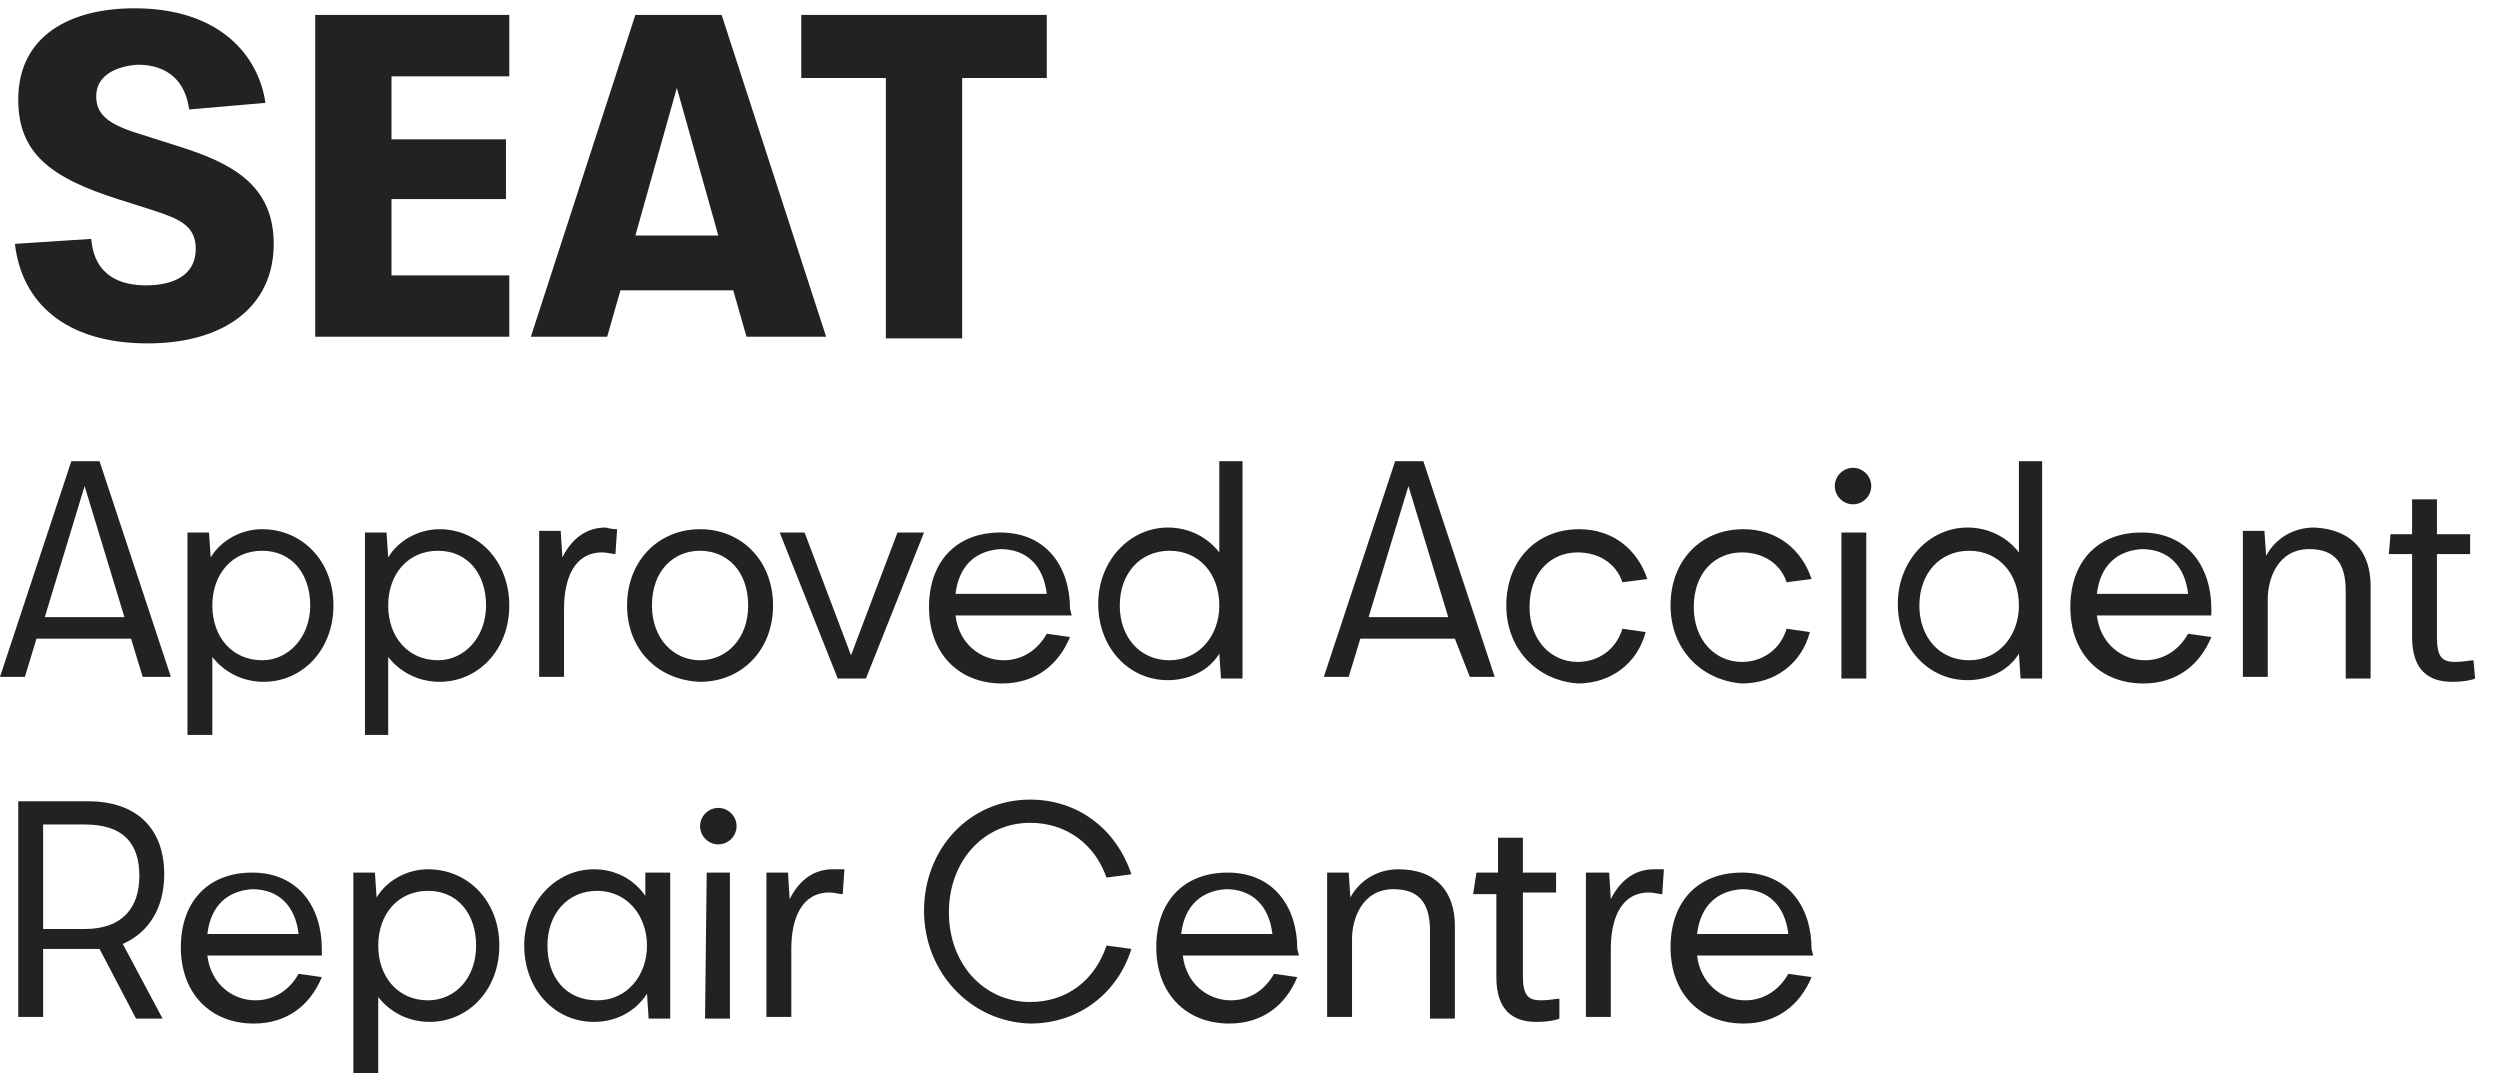 <?xml version="1.0" encoding="utf-8"?>
<!-- Generator: Adobe Illustrator 24.3.0, SVG Export Plug-In . SVG Version: 6.00 Build 0)  -->
<svg version="1.1" id="Layer_1" xmlns="http://www.w3.org/2000/svg" xmlns:xlink="http://www.w3.org/1999/xlink" x="0px" y="0px"
	 viewBox="0 0 150.7 64.7" style="enable-background:new 0 0 150.7 64.7;" xml:space="preserve">
<style type="text/css">
	.st0{fill:#222221;}
</style>
<g>
	<path class="st0" d="M0.9,14.7l4.6-0.3c0.2,2.4,2,2.8,3.3,2.8c1.8,0,3-0.7,3-2.2c0-1.4-1-1.8-2.5-2.3L7.1,12c-4.1-1.3-6-2.8-6-6
		c0-3.9,3.2-5.5,7-5.5c5.2,0,7.5,2.9,7.9,5.7l-4.6,0.4C11.2,5,10.2,3.9,8.3,3.9C6.9,4,5.8,4.6,5.8,5.8c0,1.1,0.7,1.7,2.7,2.3
		l2.2,0.7c3.2,1,5.8,2.3,5.8,5.9c0,3.8-3,6-7.6,6C3.9,20.7,1.3,18.2,0.9,14.7z"/>
	<path class="st0" d="M30.7,16.6v3.7H19V0.9h11.7v3.7h-7.1v3.8h6.9V12h-6.9v4.6H30.7z"/>
	<path class="st0" d="M44.2,17.5h-6.8l-0.8,2.8H32l6.3-19.4h5.2l6.3,19.4H45L44.2,17.5z M43.3,14.2l-2.5-8.9l-2.5,8.9H43.3z"/>
	<path class="st0" d="M63.1,4.7H58v15.7h-4.6V4.7h-5.1V0.9h14.8C63.1,0.9,63.1,4.7,63.1,4.7z"/>
</g>
<g>
	<path class="st0" d="M7.9,38.5H2.2l-0.7,2.3H0l4.3-13H6l4.3,13H8.6L7.9,38.5z M7.5,37.2l-2.4-7.9l-2.4,7.9H7.5z"/>
	<path class="st0" d="M20.1,36.5c0,2.7-1.9,4.6-4.2,4.6c-1.3,0-2.4-0.6-3.1-1.5v4.7h-1.5V32.1h1.3l0.1,1.5c0.6-1,1.8-1.7,3.1-1.7
		C18.2,31.9,20.1,33.8,20.1,36.5z M18.7,36.5c0-1.9-1.1-3.3-2.9-3.3s-3,1.4-3,3.3s1.2,3.3,3,3.3C17.4,39.8,18.7,38.4,18.7,36.5z"/>
	<path class="st0" d="M30.7,36.5c0,2.7-1.9,4.6-4.2,4.6c-1.3,0-2.4-0.6-3.1-1.5v4.7H22V32.1h1.3l0.1,1.5c0.6-1,1.8-1.7,3.1-1.7
		C28.8,31.9,30.7,33.8,30.7,36.5z M29.3,36.5c0-1.9-1.1-3.3-2.9-3.3s-3,1.4-3,3.3s1.2,3.3,3,3.3C28,39.8,29.3,38.4,29.3,36.5z"/>
	<path class="st0" d="M37.2,31.9l-0.1,1.5c-0.2,0-0.5-0.1-0.8-0.1c-1.7,0-2.3,1.6-2.3,3.4v4.1h-1.5V32h1.3l0.1,1.6
		c0.6-1.2,1.5-1.8,2.6-1.8C36.9,31.9,37.1,31.9,37.2,31.9z"/>
	<path class="st0" d="M37.8,36.5c0-2.7,1.9-4.6,4.4-4.6s4.4,1.9,4.4,4.6s-1.9,4.6-4.4,4.6C39.6,41,37.8,39.1,37.8,36.5z M45.1,36.5
		c0-2.1-1.3-3.3-2.9-3.3s-2.9,1.2-2.9,3.3c0,2,1.3,3.3,2.9,3.3S45.1,38.5,45.1,36.5z"/>
	<path class="st0" d="M55.7,32.1l-3.5,8.8h-1.7L47,32.1h1.5l2.8,7.4l2.8-7.4C54.1,32.1,55.7,32.1,55.7,32.1z"/>
	<path class="st0" d="M64.6,37.1h-7c0.2,1.7,1.5,2.7,2.9,2.7c1.2,0,2.1-0.7,2.6-1.6l1.4,0.2c-0.7,1.7-2.1,2.8-4.1,2.8
		c-2.6,0-4.4-1.8-4.4-4.6c0-2.7,1.6-4.5,4.3-4.5c2.8,0,4.2,2.1,4.2,4.6L64.6,37.1L64.6,37.1z M57.6,35.8h5.5
		c-0.2-1.7-1.2-2.7-2.8-2.7C58.8,33.2,57.8,34.1,57.6,35.8z"/>
	<path class="st0" d="M74.9,27.9v13h-1.3l-0.1-1.5c-0.6,1-1.8,1.6-3.1,1.6c-2.4,0-4.2-2-4.2-4.6s1.9-4.6,4.2-4.6
		c1.3,0,2.4,0.6,3.1,1.5v-5.5h1.4V27.9z M73.5,36.5c0-1.9-1.2-3.3-3-3.3s-3,1.4-3,3.3c0,1.9,1.2,3.3,3,3.3S73.5,38.3,73.5,36.5z"/>
	<path class="st0" d="M87.7,38.5H82l-0.7,2.3h-1.5l4.3-13h1.7l4.3,13h-1.5L87.7,38.5z M87.3,37.2l-2.4-7.9l-2.4,7.9H87.3z"/>
	<path class="st0" d="M90.8,36.5c0-2.7,1.8-4.6,4.4-4.6c2,0,3.5,1.2,4.1,3l-1.5,0.2c-0.4-1.2-1.5-1.8-2.7-1.8
		c-1.6,0-2.9,1.2-2.9,3.3c0,2,1.3,3.3,2.9,3.3c1.2,0,2.3-0.7,2.7-2l1.4,0.2c-0.5,1.9-2.1,3.1-4.1,3.1C92.6,41,90.8,39.1,90.8,36.5z"
		/>
	<path class="st0" d="M100.7,36.5c0-2.7,1.8-4.6,4.4-4.6c2,0,3.5,1.2,4.1,3l-1.5,0.2c-0.4-1.2-1.5-1.8-2.7-1.8
		c-1.6,0-2.9,1.2-2.9,3.3c0,2,1.3,3.3,2.9,3.3c1.2,0,2.3-0.7,2.7-2l1.4,0.2c-0.5,1.9-2.1,3.1-4.1,3.1
		C102.5,41,100.7,39.1,100.7,36.5z"/>
	<path class="st0" d="M110.6,29.3c0-0.6,0.5-1.1,1.1-1.1s1.1,0.5,1.1,1.1s-0.5,1.1-1.1,1.1C111.1,30.4,110.6,29.9,110.6,29.3z
		 M111,32.1h1.5v8.8H111V32.1z"/>
	<path class="st0" d="M123.1,27.9v13h-1.3l-0.1-1.5c-0.6,1-1.8,1.6-3.1,1.6c-2.4,0-4.2-2-4.2-4.6s1.9-4.6,4.2-4.6
		c1.3,0,2.4,0.6,3.1,1.5v-5.5h1.4V27.9z M121.7,36.5c0-1.9-1.2-3.3-3-3.3s-3,1.4-3,3.3c0,1.9,1.2,3.3,3,3.3S121.7,38.3,121.7,36.5z"
		/>
	<path class="st0" d="M133.4,37.1h-7c0.2,1.7,1.5,2.7,2.9,2.7c1.2,0,2.1-0.7,2.6-1.6l1.4,0.2c-0.7,1.7-2.1,2.8-4.1,2.8
		c-2.6,0-4.4-1.8-4.4-4.6c0-2.7,1.6-4.5,4.3-4.5c2.8,0,4.2,2.1,4.2,4.6v0.4H133.4z M126.4,35.8h5.5c-0.2-1.7-1.2-2.7-2.8-2.7
		C127.6,33.2,126.6,34.1,126.4,35.8z"/>
	<path class="st0" d="M142.9,35.3v5.6h-1.5v-5.3c0-1.7-0.7-2.5-2.2-2.5c-1.9,0-2.5,1.8-2.5,3v4.7h-1.5V32h1.3l0.1,1.5
		c0.6-1.1,1.7-1.7,2.9-1.7C141.8,31.9,142.9,33.3,142.9,35.3z"/>
	<path class="st0" d="M149.2,40.9c-0.2,0.1-0.7,0.2-1.4,0.2c-1.4,0-2.4-0.7-2.4-2.7v-5H144l0.1-1.2h1.3v-2.1h1.5v2.1h2v1.2h-2v5
		c0,1.2,0.3,1.5,1.1,1.5c0.5,0,0.9-0.1,1.1-0.1L149.2,40.9z"/>
</g>
<g>
	<path class="st0" d="M7.4,56.9l2.4,4.5H8.2L6,57.2c-0.2,0-0.5,0-0.8,0H2.6v4.1H1.1v-13h4.2c3,0,4.6,1.7,4.6,4.4
		C9.9,54.7,9,56.2,7.4,56.9z M8.4,52.8c0-2-1-3.1-3.3-3.1H2.6V56h2.5C7.4,56,8.4,54.7,8.4,52.8z"/>
	<path class="st0" d="M19.5,57.6h-7c0.2,1.7,1.5,2.7,2.9,2.7c1.2,0,2.1-0.7,2.6-1.6l1.4,0.2c-0.7,1.7-2.1,2.8-4.1,2.8
		c-2.6,0-4.4-1.8-4.4-4.6c0-2.7,1.6-4.5,4.3-4.5c2.8,0,4.2,2.1,4.2,4.6v0.4H19.5z M12.5,56.3H18c-0.2-1.7-1.2-2.7-2.8-2.7
		C13.7,53.7,12.7,54.6,12.5,56.3z"/>
	<path class="st0" d="M30.1,57c0,2.7-1.9,4.6-4.2,4.6c-1.3,0-2.4-0.6-3.1-1.5v4.7h-1.5V52.6h1.3l0.1,1.5c0.6-1,1.8-1.7,3.1-1.7
		C28.2,52.4,30.1,54.3,30.1,57z M28.7,57c0-1.9-1.1-3.3-2.9-3.3s-3,1.4-3,3.3s1.2,3.3,3,3.3C27.4,60.3,28.7,59,28.7,57z"/>
	<path class="st0" d="M40.4,52.6v8.8h-1.3L39,59.9c-0.7,1.1-1.9,1.7-3.2,1.7c-2.4,0-4.2-2-4.2-4.6s1.9-4.6,4.2-4.6
		c1.3,0,2.4,0.6,3.1,1.6v-1.4H40.4z M39,57c0-1.8-1.2-3.3-3-3.3s-3,1.4-3,3.3c0,1.9,1.1,3.3,3,3.3C37.8,60.3,39,58.8,39,57z"/>
	<path class="st0" d="M42.2,49.8c0-0.6,0.5-1.1,1.1-1.1s1.1,0.5,1.1,1.1s-0.5,1.1-1.1,1.1S42.2,50.4,42.2,49.8z M42.6,52.6H44v8.8
		h-1.5L42.6,52.6L42.6,52.6z"/>
	<path class="st0" d="M50.9,52.4l-0.1,1.5c-0.2,0-0.5-0.1-0.8-0.1c-1.7,0-2.3,1.6-2.3,3.4v4.1h-1.5v-8.7h1.3l0.1,1.6
		c0.6-1.2,1.5-1.8,2.6-1.8C50.6,52.4,50.8,52.4,50.9,52.4z"/>
	<path class="st0" d="M55.7,54.9c0-3.7,2.7-6.7,6.4-6.7c2.9,0,5.2,1.8,6.1,4.5l-1.5,0.2c-0.7-2-2.4-3.3-4.6-3.3
		c-2.8,0-4.9,2.3-4.9,5.4s2.1,5.4,4.9,5.4c2.2,0,3.9-1.3,4.6-3.4l1.5,0.2c-0.8,2.6-3.1,4.5-6.1,4.5C58.5,61.6,55.7,58.6,55.7,54.9z"
		/>
	<path class="st0" d="M78.3,57.6h-7c0.2,1.7,1.5,2.7,2.9,2.7c1.2,0,2.1-0.7,2.6-1.6l1.4,0.2c-0.7,1.7-2.1,2.8-4.1,2.8
		c-2.6,0-4.4-1.8-4.4-4.6c0-2.7,1.6-4.5,4.3-4.5c2.8,0,4.2,2.1,4.2,4.6L78.3,57.6L78.3,57.6z M71.2,56.3h5.5
		c-0.2-1.7-1.2-2.7-2.8-2.7C72.4,53.7,71.4,54.6,71.2,56.3z"/>
	<path class="st0" d="M87.7,55.8v5.6h-1.5v-5.3c0-1.7-0.7-2.5-2.2-2.5c-1.9,0-2.5,1.8-2.5,3v4.7H80v-8.7h1.3l0.1,1.5
		c0.6-1.1,1.7-1.7,2.9-1.7C86.6,52.4,87.7,53.8,87.7,55.8z"/>
	<path class="st0" d="M94,61.4c-0.2,0.1-0.7,0.2-1.4,0.2c-1.4,0-2.4-0.7-2.4-2.7v-5h-1.4l0.2-1.3h1.3v-2.1h1.5v2.1h2v1.2h-2v5
		c0,1.2,0.3,1.5,1.1,1.5c0.5,0,0.9-0.1,1.1-0.1V61.4z"/>
	<path class="st0" d="M100.3,52.4l-0.1,1.5c-0.2,0-0.5-0.1-0.8-0.1c-1.7,0-2.3,1.6-2.3,3.4v4.1h-1.5v-8.7H97l0.1,1.6
		c0.6-1.2,1.5-1.8,2.6-1.8C100,52.4,100.2,52.4,100.3,52.4z"/>
	<path class="st0" d="M109.3,57.6h-7c0.2,1.7,1.5,2.7,2.9,2.7c1.2,0,2.1-0.7,2.6-1.6l1.4,0.2c-0.7,1.7-2.1,2.8-4.1,2.8
		c-2.6,0-4.4-1.8-4.4-4.6c0-2.7,1.6-4.5,4.3-4.5c2.8,0,4.2,2.1,4.2,4.6L109.3,57.6L109.3,57.6z M102.3,56.3h5.5
		c-0.2-1.7-1.2-2.7-2.8-2.7C103.5,53.7,102.5,54.6,102.3,56.3z"/>
</g>
</svg>
